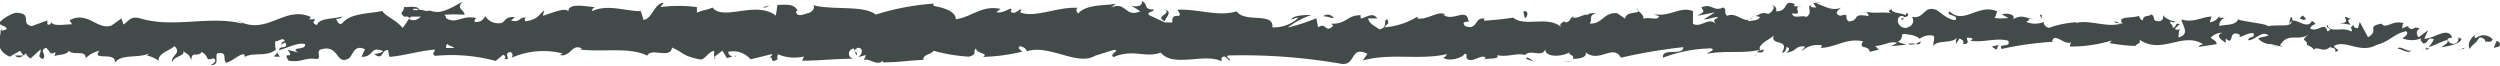 <svg id="Layer_1" data-name="Layer 1" xmlns="http://www.w3.org/2000/svg" viewBox="0 0 123.51 3.24"><defs><style>.cls-1{fill:#434a4a;}</style></defs><path class="cls-1" d="M134.15,8.39c.07-.09,0-.29-.15-.25l-.13.33Z" transform="translate(-10.67 -6.1)"/><path class="cls-1" d="M133,7.77c-.21.16-.46.44-.32.75.21-.32.26-.19.48-.57.18,0,.32.11.29.23.06-.08.27.08.37-.13a.59.59,0,0,0-.84-.06C132.87,7.92,132.93,7.83,133,7.77Z" transform="translate(-10.67 -6.1)"/><path class="cls-1" d="M115.44,7.26l.11,0A.15.15,0,0,0,115.44,7.26Z" transform="translate(-10.67 -6.1)"/><path class="cls-1" d="M104.59,7.07c.08,0,.12,0,.12-.07S104.57,7.05,104.59,7.07Z" transform="translate(-10.67 -6.1)"/><path class="cls-1" d="M102.74,6.71l.11,0S102.76,6.68,102.74,6.71Z" transform="translate(-10.67 -6.1)"/><path class="cls-1" d="M115.44,7.26l-.29-.11C115.13,7.26,115.3,7.23,115.44,7.26Z" transform="translate(-10.67 -6.1)"/><path class="cls-1" d="M130.53,8.57a.51.51,0,0,0,.16-.09l-.15,0A.09.09,0,0,1,130.53,8.57Z" transform="translate(-10.67 -6.1)"/><path class="cls-1" d="M120.22,7h.09s0-.09.07-.14Z" transform="translate(-10.67 -6.1)"/><path class="cls-1" d="M123.89,6.94c-.08,0-.11.27-.14.39a.25.25,0,0,1,.18-.19A.54.54,0,0,0,123.89,6.94Z" transform="translate(-10.67 -6.1)"/><path class="cls-1" d="M129.71,7.43l.1,0Z" transform="translate(-10.67 -6.1)"/><path class="cls-1" d="M117.59,6.93a.24.24,0,0,0,0-.1A.19.19,0,0,0,117.59,6.93Z" transform="translate(-10.67 -6.1)"/><path class="cls-1" d="M14.94,9s0,0,0,0S14.91,9,14.94,9Z" transform="translate(-10.67 -6.1)"/><path class="cls-1" d="M10.69,7.65l.06,0s0-.1,0-.16Z" transform="translate(-10.67 -6.1)"/><path class="cls-1" d="M99.35,6.35h0C99.45,6.32,99.4,6.33,99.35,6.35Z" transform="translate(-10.67 -6.1)"/><path class="cls-1" d="M68.23,6.56c.35.25-.57.32,0,.6C68.14,7.05,68.67,6.72,68.23,6.56Z" transform="translate(-10.67 -6.1)"/><path class="cls-1" d="M130.44,8.53h-.15A.34.34,0,0,0,130.44,8.53Z" transform="translate(-10.67 -6.1)"/><path class="cls-1" d="M68.19,7.16h0l0,0Z" transform="translate(-10.67 -6.1)"/><path class="cls-1" d="M91.54,6.52a.25.25,0,0,0,.08.12A.26.26,0,0,0,91.54,6.52Z" transform="translate(-10.67 -6.1)"/><path class="cls-1" d="M97.36,6.92l-.15,0A.34.34,0,0,0,97.36,6.92Z" transform="translate(-10.67 -6.1)"/><path class="cls-1" d="M88.52,6.92c-.08,0-.11-.07-.21,0s0,0,0,0S88.43,6.87,88.52,6.92Z" transform="translate(-10.67 -6.1)"/><path class="cls-1" d="M85.37,6.92l.06,0h.1Z" transform="translate(-10.67 -6.1)"/><path class="cls-1" d="M24.5,8.9a.92.92,0,0,1-.15-.25C24.4,8.85,23.94,8.92,24.5,8.9Z" transform="translate(-10.67 -6.1)"/><path class="cls-1" d="M130.53,8.41c0,.07,0,.11-.09.12h.1A.14.14,0,0,0,130.53,8.41Z" transform="translate(-10.67 -6.1)"/><path class="cls-1" d="M88.39,9.13l-.5,0A2.53,2.53,0,0,0,88.39,9.13Z" transform="translate(-10.67 -6.1)"/><path class="cls-1" d="M47.06,8.86l-.12,0C47,8.9,47,8.9,47.06,8.86Z" transform="translate(-10.67 -6.1)"/><path class="cls-1" d="M86.41,9.13a.77.77,0,0,0-.28-.19.13.13,0,0,0-.06.07Z" transform="translate(-10.67 -6.1)"/><path class="cls-1" d="M24.35,8.65Z" transform="translate(-10.67 -6.1)"/><path class="cls-1" d="M21.06,9.32c.48,0,.23-.37.33-.58.56-.1.26.27.45.46.36-.09.63-.43.89-.42,0,.06.08.08,0,.16.37-.29,1.11,0,1.55-.38a.2.2,0,0,1,.05.09,1.06,1.06,0,0,1-.06-.51c.21,0,.39-.23.47,0-.13,0-.14.09-.2.17l.22-.11c.2.35-.3.12-.3.38.43-.12.94-.4,1.28-.3.07.33-.79.11-.34.41l-.52-.13c.4.54-.31,0,.05.54.68.1.76-.18,1.44-.08.15-.19-.05-.28.1-.46,1-.34.76.85,1.47.4.19-.23.26-.66.76-.43l-.17.38c.66,0,.38-.55,1.07-.29-.13.15-.52.13-.42.17.44.3.31-.22.66-.22l.07.34c.7-.05,1.47-.3,2.25-.36,0,.1-.18.21,0,.31a8.41,8.41,0,0,1,3,.25l.36-.3c.09,0,.16.14.07.19.36.11,0-.18.19-.3s.28.17.15.26a3.88,3.88,0,0,1,2.53-.22l-.13.08c.53.12.6-.6,1.09-.32l-.09.05c1.16.13,2.44-.14,3.32.3.17-.42,1.14.19,1.22-.4.66.29.47.4,1.4.59.25,0,.37-.37.68-.43v.31l.41-.32.22.37.29-.08c-.11,0-.24-.14-.22-.23a1.12,1.12,0,0,1,1.1.37l1.07-.26c0,.13-.2.17-.34.25.56-.32.1.32.62,0-.07-.07,0-.18,0-.24a2.07,2.07,0,0,0,1.29.11l-.09.21c.79,0,1.67-.1,2.56-.1a.25.25,0,0,1,0-.5l.11.33c.16-.21-.28-.13.07-.37.33,0,.22.37,0,.47l.4-.11c0,.1-.07.15-.09.27.16-.2.69.33.93,0l0,.09c.89,0,1.29-.1,2-.12,0-.28.3-.22.52-.45a8.3,8.3,0,0,0,1.75.29c.45-.14.14-.24.34-.41,0,.26.67.24.34.42a9.12,9.12,0,0,0,1.95-.26c-.11-.1-.23-.15-.16-.24s.4.11.37.23l0,0c1.09-.38,2.52.75,3.39.21l0,0,.9-.28c.41,0-.25.19,0,.35,1-.42,1.54.06,2.34-.22.61.76,2.19,0,3,.43l0-.18c.21-.17.26.1.42.14,0-.13-.24-.16-.1-.25a28.48,28.48,0,0,1,5.64.42c.69.05.39-.92,1.25-.5l-.24.33c1.38-.39,2.83,0,4.18-.32-.08.08-.08.17-.21.17.28.24,1,0,1.06-.18.21,0,0,.18.18.28.28.14.72-.31.87-.07,0,0-.08.08-.13.09.18-.11.87,0,.69-.24.51.13,1-.13,1.38,0,.26-.31.87.15,1-.29,0,.45.89.36,1.21.15-.11.14.28.14.15.33.37,0,.71-.09.64-.32.68.54,1.36-.44,1.74.26a27.16,27.16,0,0,1,3.08-.52c0,.46-1.08,0-1,.52a7,7,0,0,1,2.38-.46c.24.06-.13.19-.21.27.93-.18,1.79,0,2.62-.2,0,0-.09.08-.18.12.17,0,.38.07.36-.14l-.15.06c-.26-.3.64-.63.67-.78-.27.58.82.14.38.89.11,0,.24-.14.22-.28.15,0,.21.12,0,.28.59-.11.38-.33.91-.32,0,.09-.11.13-.16.25a1.14,1.14,0,0,1,1-.3c0,.06,0,.13-.11.13.77,0,1.31-.51,2.15-.33-.25.44.28.15.33.52l.45-.11-.18-.18c.4,0,.75-.27,1.09-.15l-.3.16.75-.07-.43-.14c.41-.2,0-.48.49-.37-.11,0,.4,0,.6.22h0a.78.78,0,0,1,.69-.15c.08.12-.06.41,0,.49.19-.31.93-.08,1.17-.42a.4.4,0,0,0-.06.32l.17-.26c.18.09.21.13.18.28.55,0-.18-.47.48-.27-.05,0,0,.06-.14.1.66.11,1.27-.16,1.88,0,.18.38-.53.09-.32.41a15.32,15.32,0,0,1,2.65-.36l-.16,0c.11-.53.63.26,1,0-.1,0-.13.29-.11.24a7,7,0,0,0,2.06-.3l-.11.13a8.66,8.66,0,0,0,1.27.14c.11-.14.32-.12.19-.32,1.13.78,2.16-.41,3.17.24-.12,0-.29.11-.19.12l.86-.13c-.07-.23-.12-.14-.3-.32a.77.77,0,0,1,.57-.24c-.39.15,0,.37.17.5,0-.07,0-.15,0-.22.45.41.08-.47.69-.19l0,.12c.22-.06.44-.22.68-.19.1.27-.24.13-.26.35.35,0,.69-.51,1-.24-.15.07-.36.07-.51.15a.83.83,0,0,0,.64.28h0l.59.14-.15-.08c.44-.7.89-.13,1.47-.58-.57.43-.09.25-.14.55.15.08.38.18.31.26.28-.24.46.19.85-.16,0,.09.3,0,.24.25.36-.08-.09-.17-.06-.29.56-.33,1.3.4,2.1-.05.69-.19.81-.52,1.45-.68.22.15-.18.35-.18.35a1.23,1.23,0,0,0,.94,0c-.07.08,0,.15.1.26.26,0,.18-.35.52-.21a1.26,1.26,0,0,1-.26.39c.31-.09.61-.27.93-.36.09.17-.19.26-.3.37.36-.07.93-.15,1-.42l-.23-.1c.13,0,.07.23,0,.28a.28.28,0,0,1-.46-.19l.23-.06c-.24-.57-.92.09-1.38.06l.19-.42-.47.35c-.1-.11-.16-.34.06-.41-.33-.2-.29.15-.57-.08,0,0,0,0,0-.07l-.32.13c.06-.09,0-.3.14-.24-.57-.24-.93.31-1.14,0l0,0c-.8.14-.07.31-.67.67l-.41-.76-.08.31c-.08,0-.24,0-.21-.16-.31.21,0,.14-.13.33-.4-.28-1.09.13-1.18-.35-.15.23.38.18,0,.34-.12-.53-.49.09-.85-.15.11-.27.45-.13.09-.37-.22.45-.71-.1-1,0,0,.36-.67.15-1.18.27,0-.12-1-.2-1.45-.33l0-.06c-.1.36-.59.29-.95.37a.4.4,0,0,1,.28-.4h-.34a.58.58,0,0,1-.41.22l.09-.28c-.45,0-.91.33-1.48.14,0,.26.46.72-.15.89,0-.14,0-.38.11-.43,0,0-.19.11-.29,0l.24-.23c-.26-.1-.14.19-.35.17,0-.2-.15-.14-.12-.3,0,0,.18.09.26,0a1,1,0,0,1-.62-.3.22.22,0,0,1-.17.29c-.45,0-.15-.24-.42-.34-.1.14-.39,0-.4.29-.13,0-.15-.14-.21-.22-.23.13-1.08,0-.82.35l.06,0,0,0h0c-.76.29-1.58-.17-2.34,0V7.2a4.88,4.88,0,0,0-1.32.27c-.14,0-.32-.18-.26-.29a1.14,1.14,0,0,1-.88,0c.34-.17-.12-.15.35-.13-.45-.08-.55-.24-1,0,.17-.25-.34-.32-.55-.24l.32.18a3,3,0,0,1-.67,0l.12-.33c-.92-.41-1.66.69-2.35,0-.25.23.49.16.28.43-.42,0-.86-.52-1-.52-.57-.18-.54.49-1.14.36.08.12.15.44-.3.55-.42,0-.52-.5-.25-.59.1,0,.15,0,.14.06.14,0,.32-.09.15-.22l-.06.12c-.2-.12-.79-.11-.65-.3-.32.11-.14.19.1.25-.54-.17-.85,0-1.4-.12.09.07.17.21.08.21-.82-.15-.36.22-.92.27-.31-.18.12-.43-.44-.28-.34-.12-.07-.31.06-.41-.5.23-.95-.15-1.24-.19l.27-.1a1.09,1.09,0,0,1-.42.06l.15.23c-.16,0-.29,0-.29-.14-.16.16.13.4-.2.61-.2-.12-.63.13-.71-.18.66.1-.07-.32.49-.37a.69.69,0,0,1-.4,0s0-.06.07-.08c-.63-.28-.29.36-.95.35.09-.18-.15-.34-.25-.3.26,0,.12.3-.12.43-.42-.14-.45.1-.67.09l.25.06c-.09.18-.3.16-.59.21,0-.13.27-.09.16-.15-.32.31-.73-.33-1.18-.12-.21-.12,0-.33-.21-.41-.5.23-.55-.24-1.08,0,.15.24.18.18-.19.41l.87-.17-.56.35c.26,0,.56-.15.72-.11-.27.19-.24.13-.12.33-.36-.36-.72.21-1.13,0V6.65c-.63-.26-1.12.3-1.93.15l.26.11c-.11.23-.5,0-.77.12,0-.19-.14-.27-.25-.39,0,.15-.6,0-.67.38l-.37-.26c-.66-.1-.75.56-1.38.5.19-.22-.1-.36.32-.51-.21,0-.4,0-.4.1-.13-.13-.59.26-.78.08-.09.08-.12.29-.36.27a.12.12,0,0,1,0-.09c0,.09-.37.13-.16.35-.65-.62-1.82,0-2.39-.49-.46.07-1,.13-1.44.15,0-.06,0-.1.08-.08-.57-.18-.35.57-1,.36-.33-.32.35-.17.14-.29-.09-.65-.79.09-1.24-.29l.11,0c-.34-.22-.82.25-1.38.2a.13.13,0,0,0,0-.1,3.61,3.61,0,0,1-1.63.53c.17-.25.24-.13.14-.39-.24,0,.07.42-.4.49-.16-.14-.5-.26-.55-.54h.45c-.23-.36-.58,0-.82,0l0-.16c-.68,0-.69.44-1.43.42l.07.11c-.4.39-.33-.21-.74.07L75.7,7a8.65,8.65,0,0,1-1.41.46,4,4,0,0,1,1.17-.62c-.26,0-.89,0-1,.22.11,0,.24-.13.35-.07a1.8,1.8,0,0,1-1.28.46c.09-.77-1.37-.2-1.76-.79-.93.28-1.84-.12-2.93-.08.39.6-.32,0-.25.63-.25,0-.35,0-.37,0l-.77-.36c-.18-.18.24-.14.22-.28-.55,0-.23-.26-.6-.42.08.22-.19.32-.51.23l.45.28c-.78.33-.67-.51-1.45-.19l.25-.19c-.4.11-1.48,0-1.87.49-.07-.07-.17-.24,0-.28-1-.08-2.13.52-2.87.22l.07-.15c-.18,0-.31.28-.53.13,0-.06.07-.15,0-.16s-.48.26-.71.17l.2-.16c-.93-.2-1.43.41-2.21.51,0-.44-.74-.59-1.1-.66V6.28a12.18,12.18,0,0,0-2.85.54c-.62-.48-2.11-.2-3.12-.47.16.08,0,.34-.2.39S50,7,50,6.64h.08c-.18-.4-.66-.29-1-.3L49,6.87c-1-.76-2.59.29-3.13-.4-.24.13-.53.13-.77.26V6.45a7.05,7.05,0,0,0-1.8,0l.16-.21c-.46,0-.58.82-1,.84l-.13-.43c-.81,0-1.62-.36-2.41,0a.2.2,0,0,1,.16-.2c-.37,0-1.46-.28-1.32.3,0-.38-.83,0-1.27.13l.07-.28c-.36.35-.38.45-.89.55-.12,0-.1-.22.06-.15-.41-.15-.32.26-.81.11l.19-.17c-.42,0-.39.07-.62.28a.75.75,0,0,1-.85-.33.46.46,0,0,1-.52.29c0-.09,0-.15.1-.18-.7-.19-1,.32-1.51,0a.23.23,0,0,0-.09-.17,6.89,6.89,0,0,1,1,0c0-.25-.45-.3-.09-.65-.36.19-1,.61-1.41.49A.19.19,0,0,1,32,6.65l0,0a.41.41,0,0,0-.27,0,1.21,1.21,0,0,0-.36-.07c-.05-.22-.51-.12-.74-.13,0,.28-.27.24,0,.47,0,0,0,0,.19,0l.1,0,0,0,.55,0c-.17.14-.35.26-.6.11a4.1,4.1,0,0,1-.31.45c-.3-.39-.89-.6-1-.84-.68.15-1.6.1-2,.63-.19.07-.22-.15-.29-.24.11,0,.24,0,.3-.12-.39.14-1.14.06-1.24.43-.48-.17.28-.34-.39-.28l.09-.12c-1.32-.59-2.14.94-3.6.19.1,0,.16.07.18.13C21,6.86,19.21,7.51,17.57,7c-.47-.11-.52.13-.8.31l-.1-.3-.49.35c-.69.25-1.19-.74-2.07-.26l.12.2c-.32,0-1,.12-1-.11,0,0-.1.21-.22.1V7.11l-.77.28c-.6-.12.09-.63-.78-.66-.32.06-.92.46-.8.56s.33.1.34.26l-.29.08c-.06.47-.28.94.44,1.27l.51-.29.16.23h-.42c.24.22.39,0,.56-.1a.46.46,0,0,0,.22.25l.49-.45c.06.19-.22.37.12.47.23-.21-.23-.41.16-.55.24.21.17.39.45.21,0,.12,0,.19-.13.24.25-.14.67-.06.8-.3.25.26.86-.07.83.37a1.34,1.34,0,0,1,.68-.37c-.42.53.87,0,.76.6.31-.47,1.14-.21,1.69-.47,0,0-.09.11-.14.09a1.58,1.58,0,0,1,.61.27c0-.39.53-.48.79-.72.39.37-.23.46-.11.82,0-.32.67-.32.54-.58.29.23.25.11.4.44.05-.49.27-.09.52-.39.42.24.11.46.58.31C21.48,9.14,21.06,9.32,21.06,9.32Zm11.12-.85h0l-.23,0Zm.93,0h-.4c0-.09,0-.19.1-.19C32.76,8.33,33,8.38,33.11,8.46Zm-2-1.94c.15,0,.2,0,.22.07l-.26,0a.08.08,0,0,0,0,0A.26.26,0,0,1,31.14,6.52Z" transform="translate(-10.67 -6.1)"/><path class="cls-1" d="M30.87,6.89l-.06,0L30.9,7A.41.41,0,0,0,31,6.88Z" transform="translate(-10.67 -6.1)"/><path class="cls-1" d="M115.57,7.3h0l0,0S115.58,7.31,115.57,7.3Z" transform="translate(-10.67 -6.1)"/><polygon class="cls-1" points="35.34 2.9 35.34 2.83 35.26 2.89 35.34 2.9"/><path class="cls-1" d="M120.72,8.27a.19.19,0,0,0,.06.07S120.75,8.29,120.72,8.27Z" transform="translate(-10.67 -6.1)"/><path class="cls-1" d="M122.94,8.33l.31.1A1.53,1.53,0,0,0,122.94,8.33Z" transform="translate(-10.67 -6.1)"/><path class="cls-1" d="M124.65,8.47a.35.35,0,0,0,0-.12h0Z" transform="translate(-10.67 -6.1)"/><path class="cls-1" d="M97.47,8.8h-.06C97.25,8.87,97.36,8.84,97.47,8.8Z" transform="translate(-10.67 -6.1)"/><path class="cls-1" d="M105.56,8.14l-.26.14C105.44,8.3,105.56,8.3,105.56,8.14Z" transform="translate(-10.67 -6.1)"/><path class="cls-1" d="M88.44,9.14h0Z" transform="translate(-10.67 -6.1)"/><path class="cls-1" d="M104.92,8.27a.55.55,0,0,0,.38,0A.81.81,0,0,0,104.92,8.27Z" transform="translate(-10.67 -6.1)"/><path class="cls-1" d="M132.06,8.6h.08a.07.07,0,0,1,0,0Z" transform="translate(-10.67 -6.1)"/><path class="cls-1" d="M132.15,8.56l.09,0S132.16,8.53,132.15,8.56Z" transform="translate(-10.67 -6.1)"/><path class="cls-1" d="M132.43,8.46l-.19.07C132.31,8.53,132.39,8.54,132.43,8.46Z" transform="translate(-10.67 -6.1)"/><path class="cls-1" d="M129.79,8.47l0,.1A.25.25,0,0,0,129.79,8.47Z" transform="translate(-10.67 -6.1)"/><path class="cls-1" d="M129.11,8.5c.16,0,.41.21.64.15l0-.08C129.66,8.72,129.26,8.32,129.11,8.5Z" transform="translate(-10.67 -6.1)"/><path class="cls-1" d="M126.24,7.24l.57.08c-.1-.11-.23-.26,0-.28C126.12,6.71,127,7.28,126.24,7.24Z" transform="translate(-10.67 -6.1)"/><path class="cls-1" d="M124.45,7.08c.31,0,0-.16,0-.22C124.27,7,124.22,7,124.45,7.08Z" transform="translate(-10.67 -6.1)"/><path class="cls-1" d="M111.54,7.08l0-.26C111.33,6.86,111.57,6.92,111.54,7.08Z" transform="translate(-10.67 -6.1)"/><polygon class="cls-1" points="98.4 2.3 98.63 2.46 98.74 2.22 98.4 2.3"/><polygon class="cls-1" points="96.94 0.47 97.05 0.44 96.65 0.53 96.94 0.47"/><path class="cls-1" d="M85.93,6.67,86,7C86.17,6.93,86.2,6.57,85.93,6.67Z" transform="translate(-10.67 -6.1)"/><path class="cls-1" d="M76.57,7a.36.36,0,0,0-.53-.1C76.25,6.91,76.46,7,76.57,7Z" transform="translate(-10.67 -6.1)"/><polygon class="cls-1" points="37.83 0.37 38.02 0.27 37.66 0.36 37.83 0.37"/></svg>
